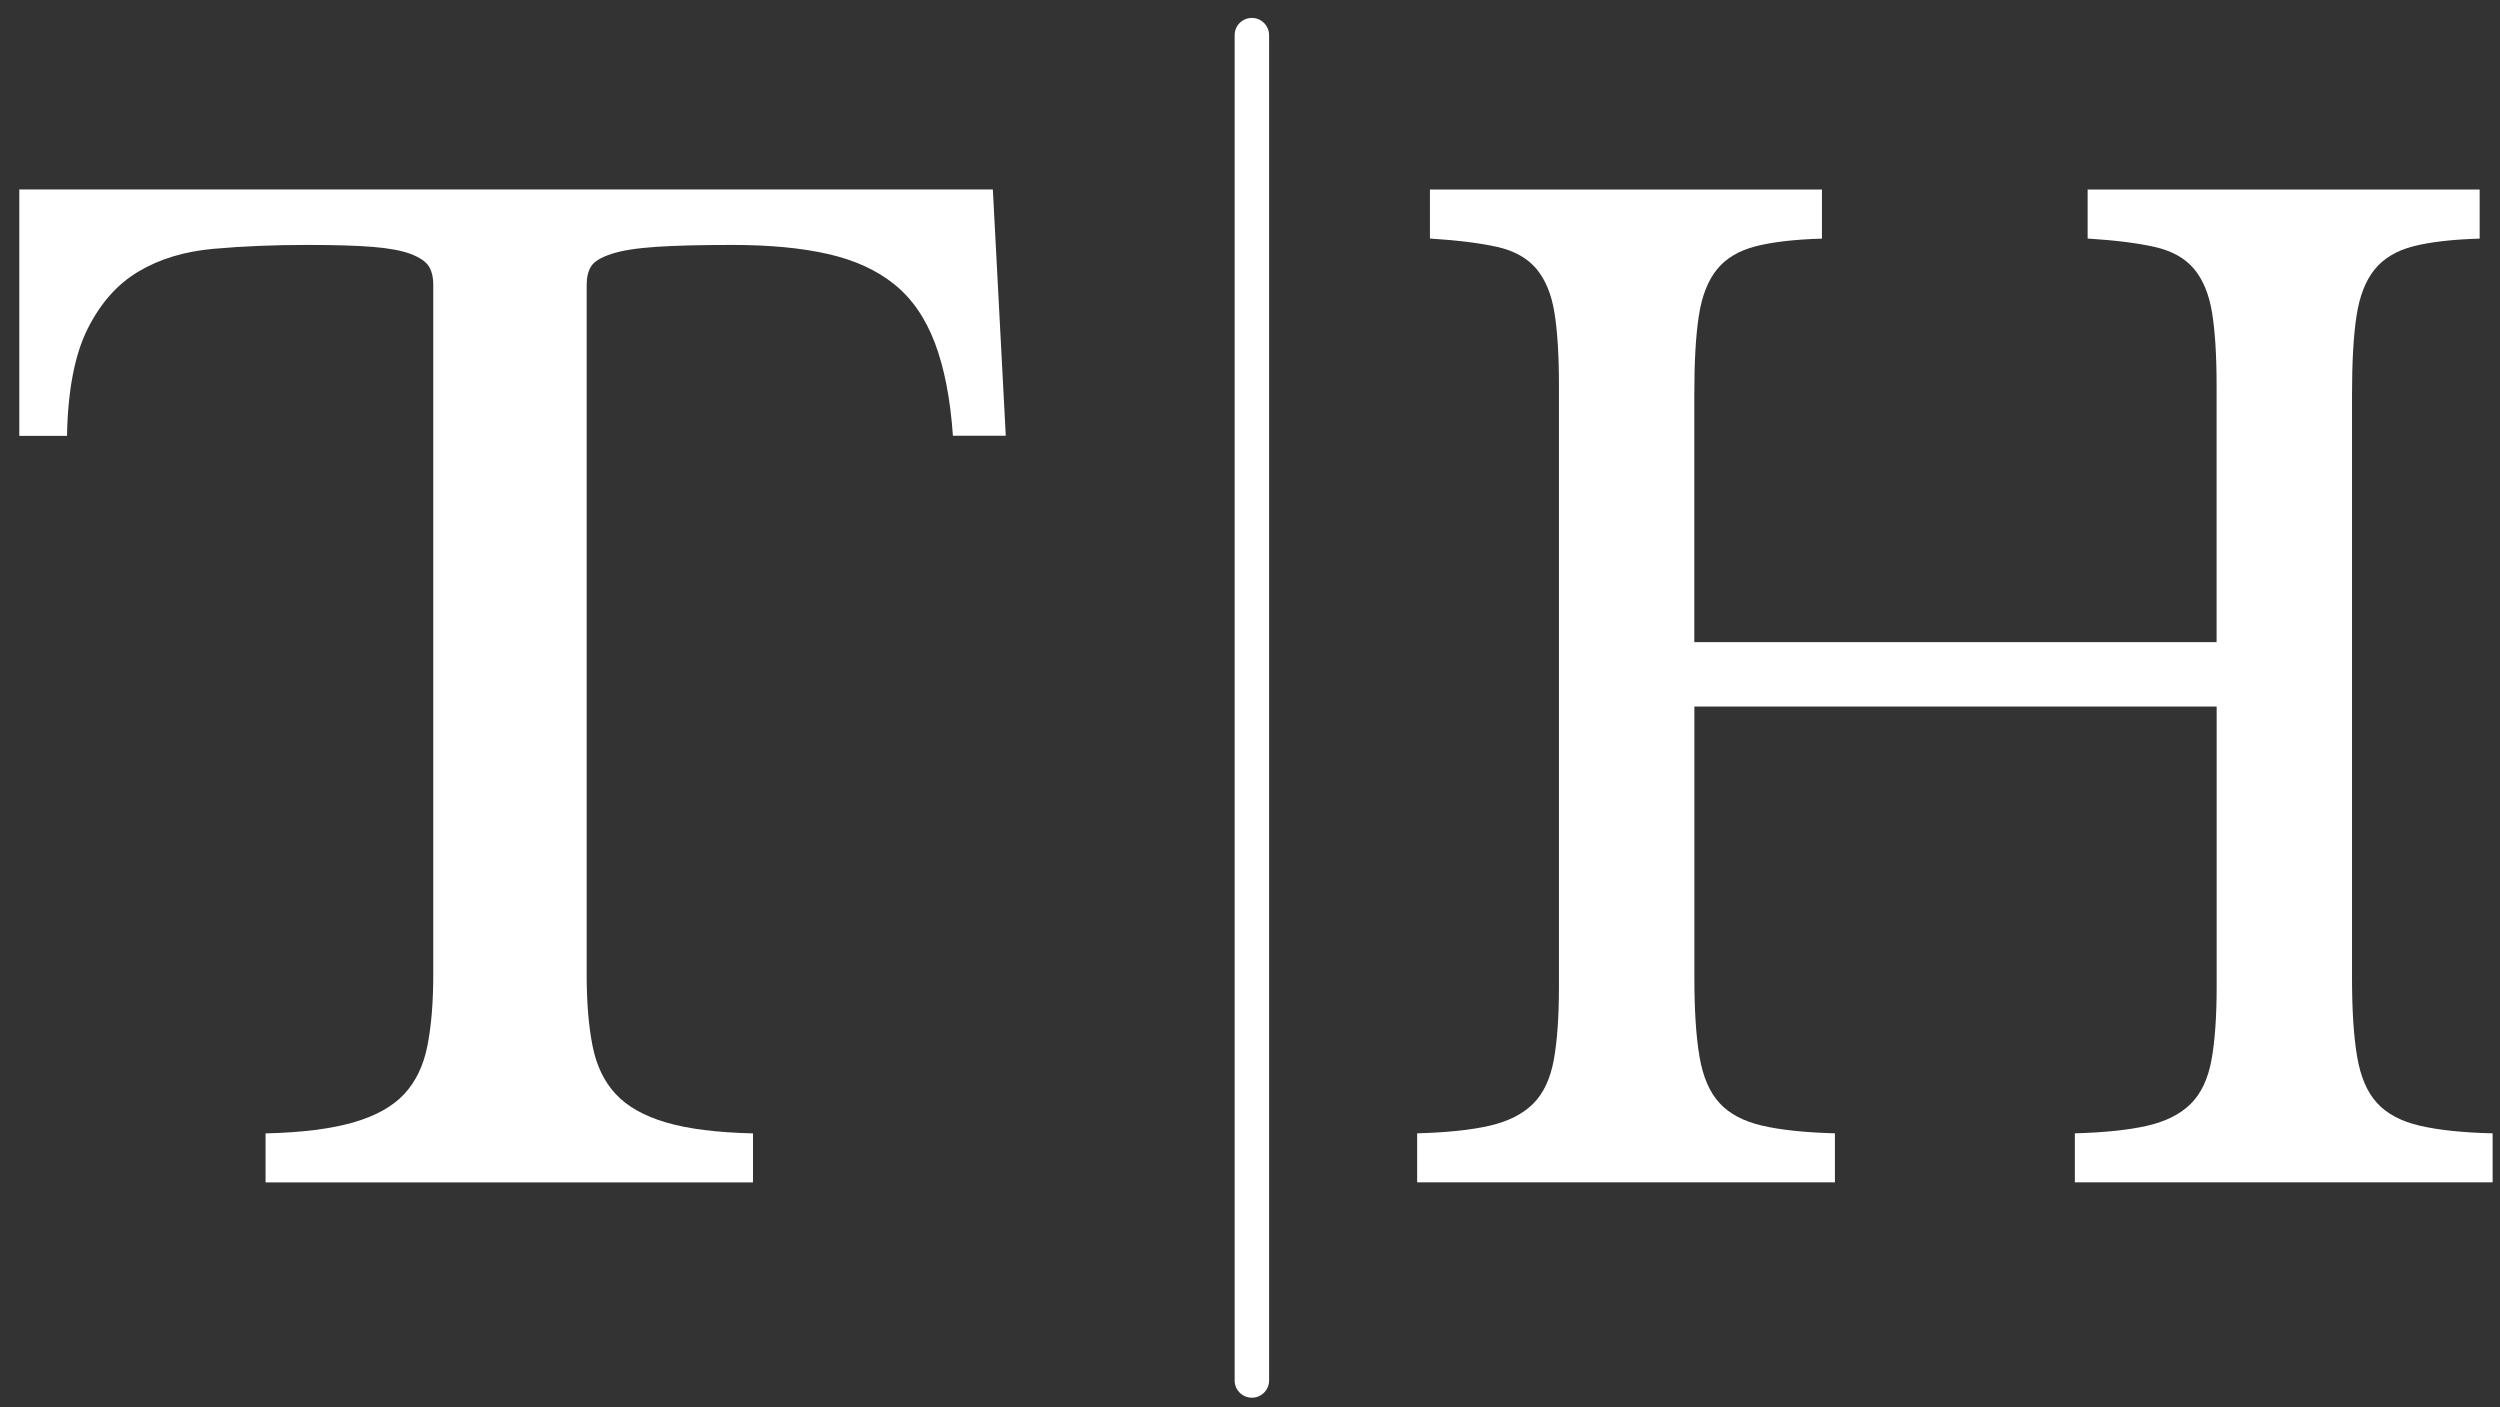 <?xml version="1.0" encoding="utf-8"?>
<!-- Generator: Adobe Illustrator 25.3.0, SVG Export Plug-In . SVG Version: 6.00 Build 0)  -->
<svg version="1.1" id="Capa_1" xmlns="http://www.w3.org/2000/svg" xmlns:xlink="http://www.w3.org/1999/xlink" x="0px" y="0px"
	 viewBox="0 0 36 20.261" style="enable-background:new 0 0 36 20.261;" xml:space="preserve">
<rect x="0" y="0" width="36" height="20.261" fill="#333333" stroke="none"/>
<style type="text/css">
	.st0{fill:#FFFFFF;}
</style>
<g>
	<path class="st0" d="M0.278,2.729v3.547h0.687c0.012-0.656,0.111-1.17,0.297-1.541c0.186-0.371,0.43-0.647,0.734-0.826
		C2.299,3.729,2.658,3.62,3.073,3.583c0.415-0.037,0.863-0.056,1.346-0.056c0.396,0,0.712,0.009,0.947,0.028
		c0.235,0.019,0.418,0.053,0.548,0.102c0.13,0.05,0.216,0.109,0.26,0.176c0.043,0.068,0.065,0.158,0.065,0.269v9.935
		c0,0.396-0.028,0.737-0.084,1.021c-0.056,0.285-0.167,0.517-0.334,0.696c-0.167,0.18-0.412,0.316-0.734,0.409
		c-0.322,0.093-0.743,0.146-1.263,0.158v0.706h7.019v-0.706c-0.52-0.012-0.938-0.065-1.253-0.158
		c-0.316-0.093-0.557-0.229-0.724-0.409c-0.167-0.179-0.278-0.411-0.334-0.696c-0.056-0.285-0.084-0.625-0.084-1.021V4.103
		c0-0.111,0.022-0.201,0.065-0.269c0.043-0.068,0.139-0.127,0.288-0.176C8.95,3.608,9.163,3.574,9.442,3.555
		c0.279-0.019,0.647-0.028,1.105-0.028c0.532,0,0.99,0.043,1.374,0.13c0.384,0.087,0.702,0.232,0.956,0.436
		c0.254,0.204,0.449,0.486,0.585,0.845c0.136,0.359,0.223,0.805,0.26,1.337h0.761l-0.186-3.547H0.278z"/>
	<path class="st0" d="M34.844,16.21c-0.266-0.062-0.471-0.17-0.613-0.325c-0.143-0.155-0.239-0.377-0.288-0.668
		c-0.05-0.291-0.074-0.671-0.074-1.142V5.682c0-0.47,0.021-0.848,0.065-1.133c0.043-0.285,0.13-0.507,0.26-0.668
		c0.13-0.161,0.316-0.272,0.557-0.334c0.241-0.062,0.56-0.099,0.956-0.111V2.729h-5.645v0.706c0.396,0.025,0.718,0.065,0.966,0.121
		c0.247,0.056,0.436,0.161,0.566,0.316c0.13,0.155,0.216,0.365,0.26,0.631c0.043,0.266,0.065,0.616,0.065,1.049v3.695h-7.521V5.682
		c0-0.47,0.021-0.848,0.065-1.133c0.043-0.285,0.13-0.507,0.26-0.668c0.13-0.161,0.316-0.272,0.557-0.334
		c0.241-0.062,0.56-0.099,0.956-0.111V2.729h-5.645v0.706C20.988,3.46,21.31,3.5,21.558,3.555c0.247,0.056,0.436,0.161,0.566,0.316
		c0.13,0.155,0.217,0.365,0.26,0.631c0.043,0.266,0.065,0.616,0.065,1.049v8.653c0,0.433-0.025,0.786-0.074,1.058
		c-0.05,0.272-0.149,0.483-0.297,0.631s-0.356,0.254-0.622,0.316c-0.266,0.062-0.616,0.099-1.049,0.111v0.706h6.016v-0.706
		c-0.433-0.012-0.783-0.049-1.049-0.111c-0.266-0.062-0.471-0.17-0.613-0.325c-0.142-0.155-0.239-0.377-0.288-0.668
		c-0.05-0.291-0.074-0.671-0.074-1.142v-3.9h7.521v4.03c0,0.433-0.025,0.786-0.074,1.058c-0.05,0.272-0.149,0.483-0.297,0.631
		c-0.149,0.149-0.356,0.254-0.622,0.316c-0.266,0.062-0.616,0.099-1.049,0.111v0.706h6.016v-0.706
		C35.46,16.31,35.111,16.272,34.844,16.21z"/>
	<path class="st0" d="M18.027,0.258c-0.137,0-0.248,0.111-0.248,0.248v19.373c0,0.137,0.111,0.248,0.248,0.248
		c0.137,0,0.248-0.111,0.248-0.248V0.507C18.275,0.37,18.164,0.258,18.027,0.258z"/>
</g>
</svg>
